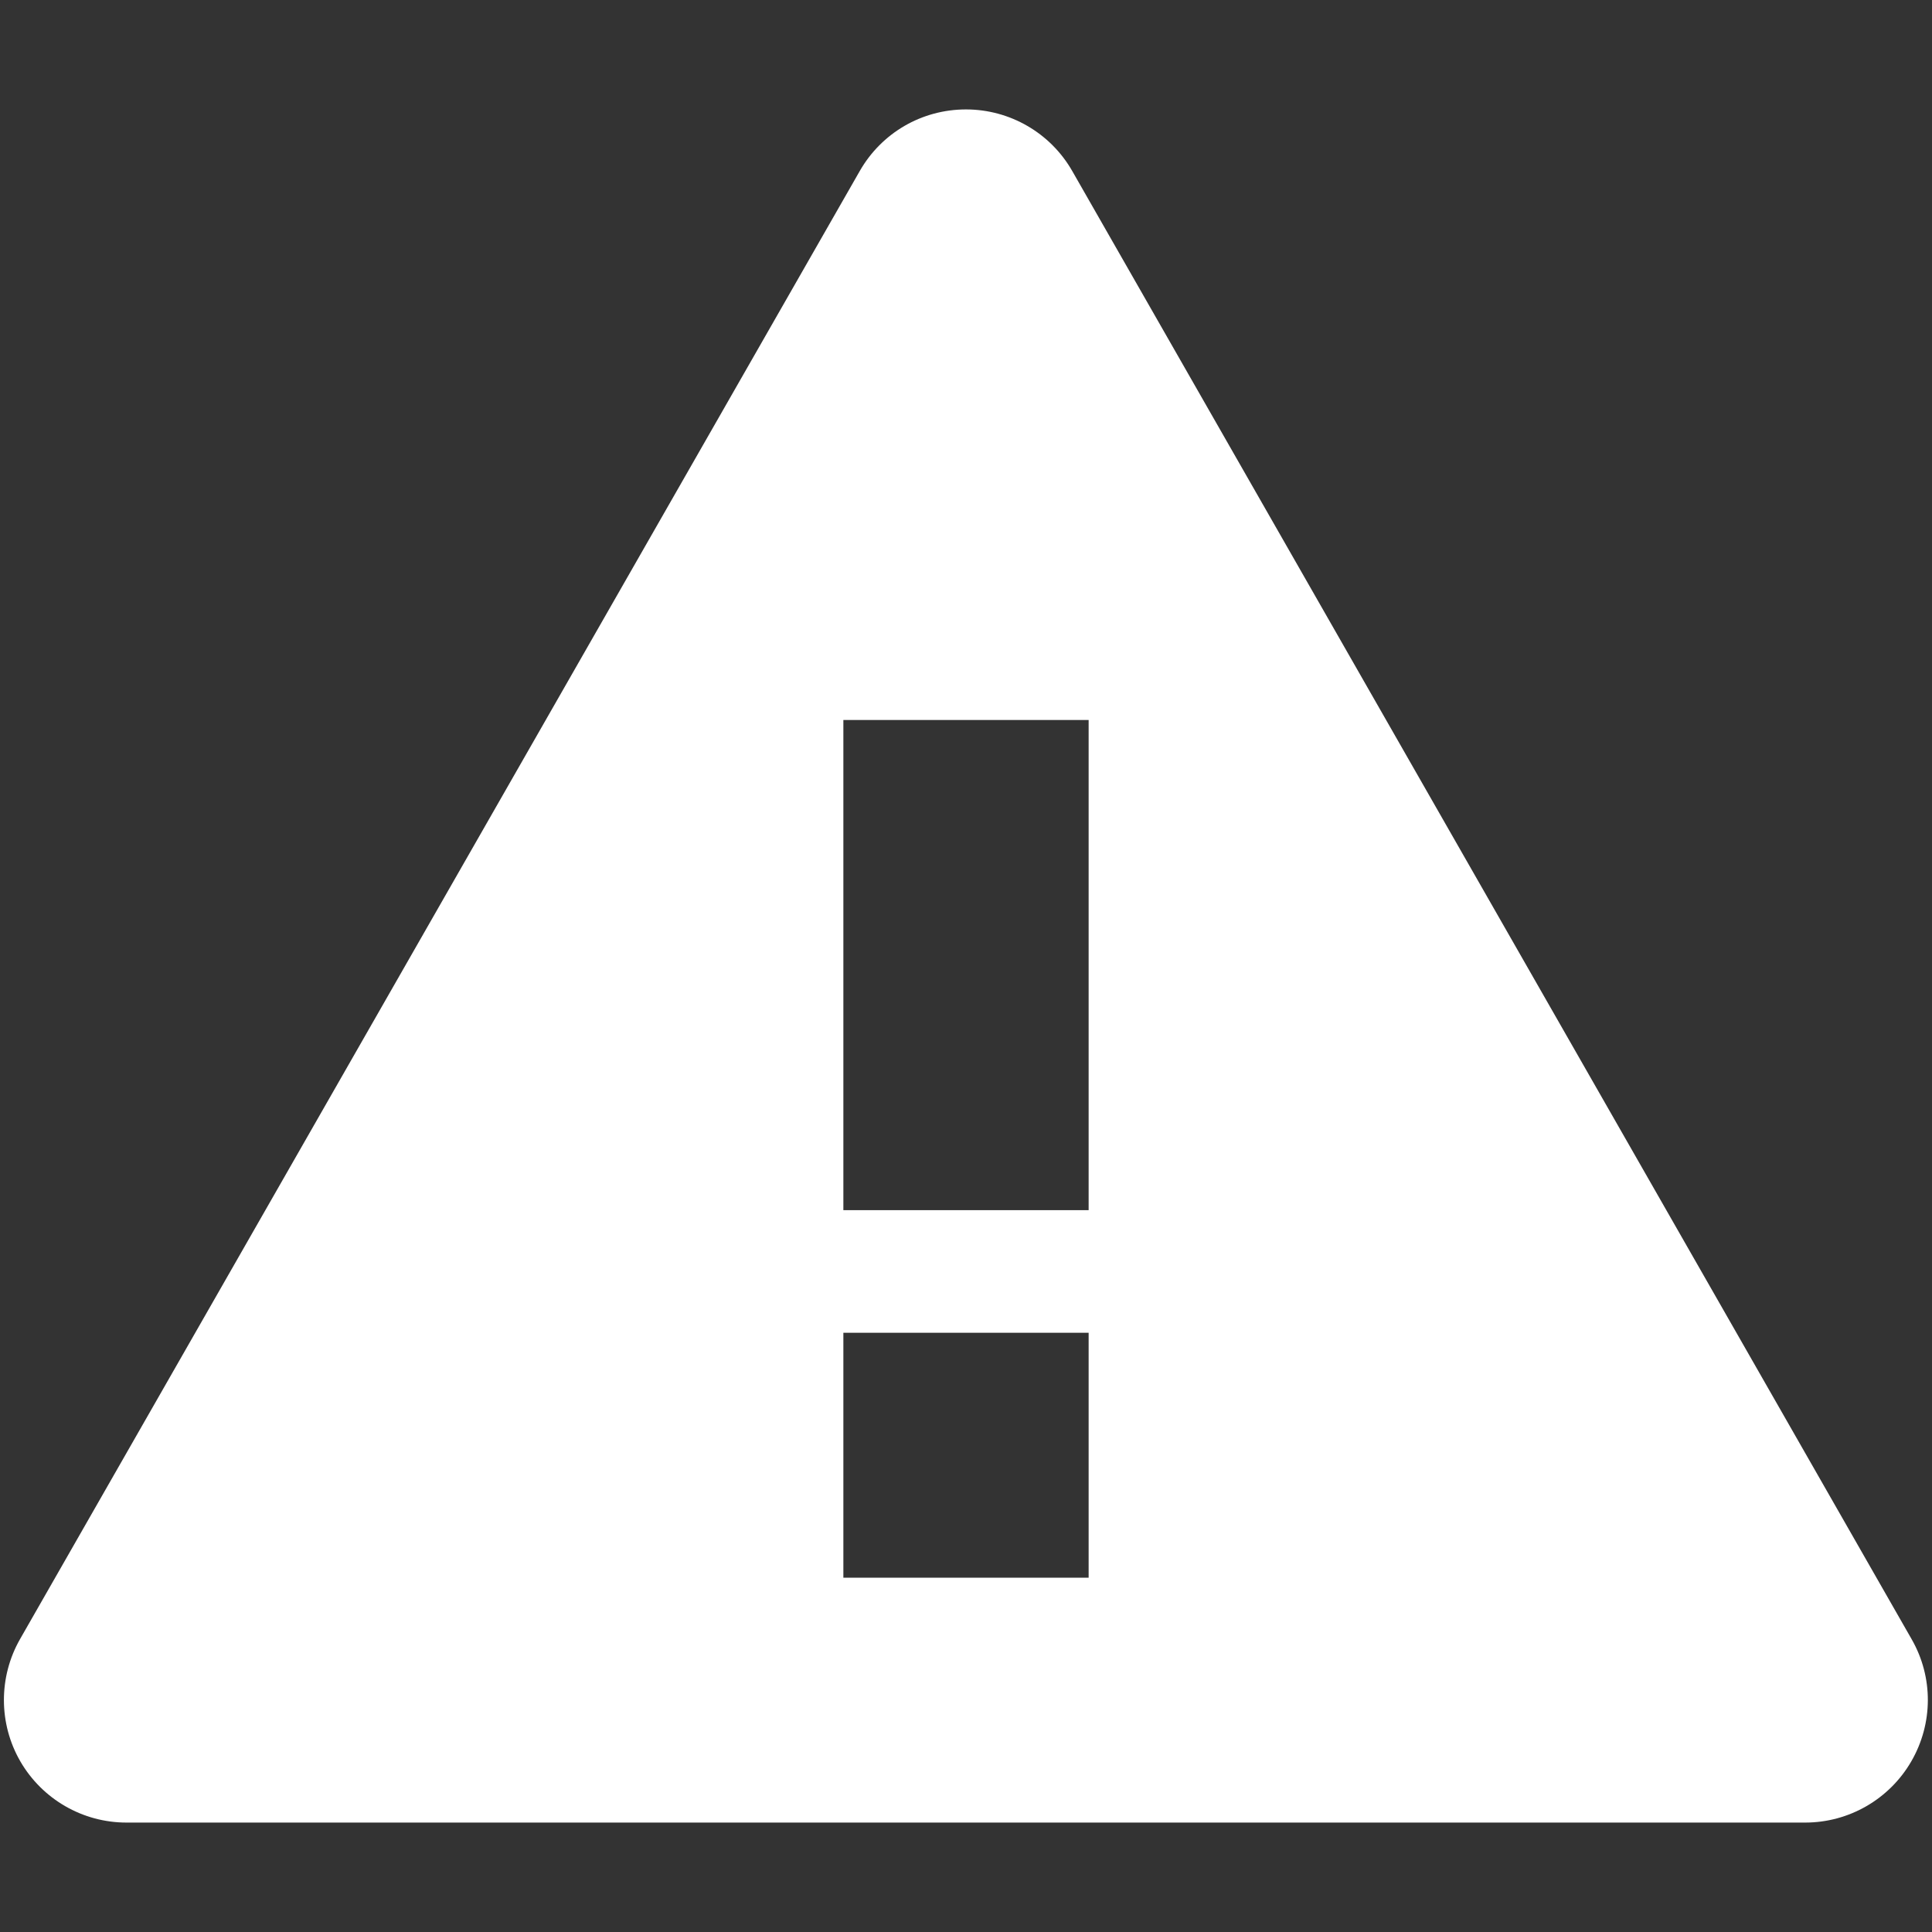 <?xml version="1.0" encoding="utf-8"?>
<!-- Generator: Adobe Illustrator 24.0.2, SVG Export Plug-In . SVG Version: 6.00 Build 0)  -->
<svg version="1.1" id="Layer_1" xmlns="http://www.w3.org/2000/svg" xmlns:xlink="http://www.w3.org/1999/xlink" x="0px" y="0px"
	 viewBox="0 0 512 512" style="enable-background:new 0 0 512 512;" xml:space="preserve">
<rect x="0" y="0" width="512" height="512" fill="#333333" stroke="none"/>
<style type="text/css">
	.st0{fill-rule:evenodd;clip-rule:evenodd;fill:#FFFFFF;}
</style>
<g>
	<path class="st0" d="M506.6,434.4l-222.4-389C278.4,35.2,267.6,29,256,29c-11.7,0-22.4,6.2-28.2,16.4L5.3,434.4
		c-5.7,10-5.7,22.4,0.1,32.4S21.9,483,33.5,483h444.9c11.6,0,22.3-6.2,28.1-16.2C512.3,456.8,512.4,444.5,506.6,434.4L506.6,434.4z
		 M288.5,418.1h-65v-64.9h65V418.1L288.5,418.1z M288.5,320.7h-65V190.8h65V320.7L288.5,320.7z"/>
</g>
</svg>
